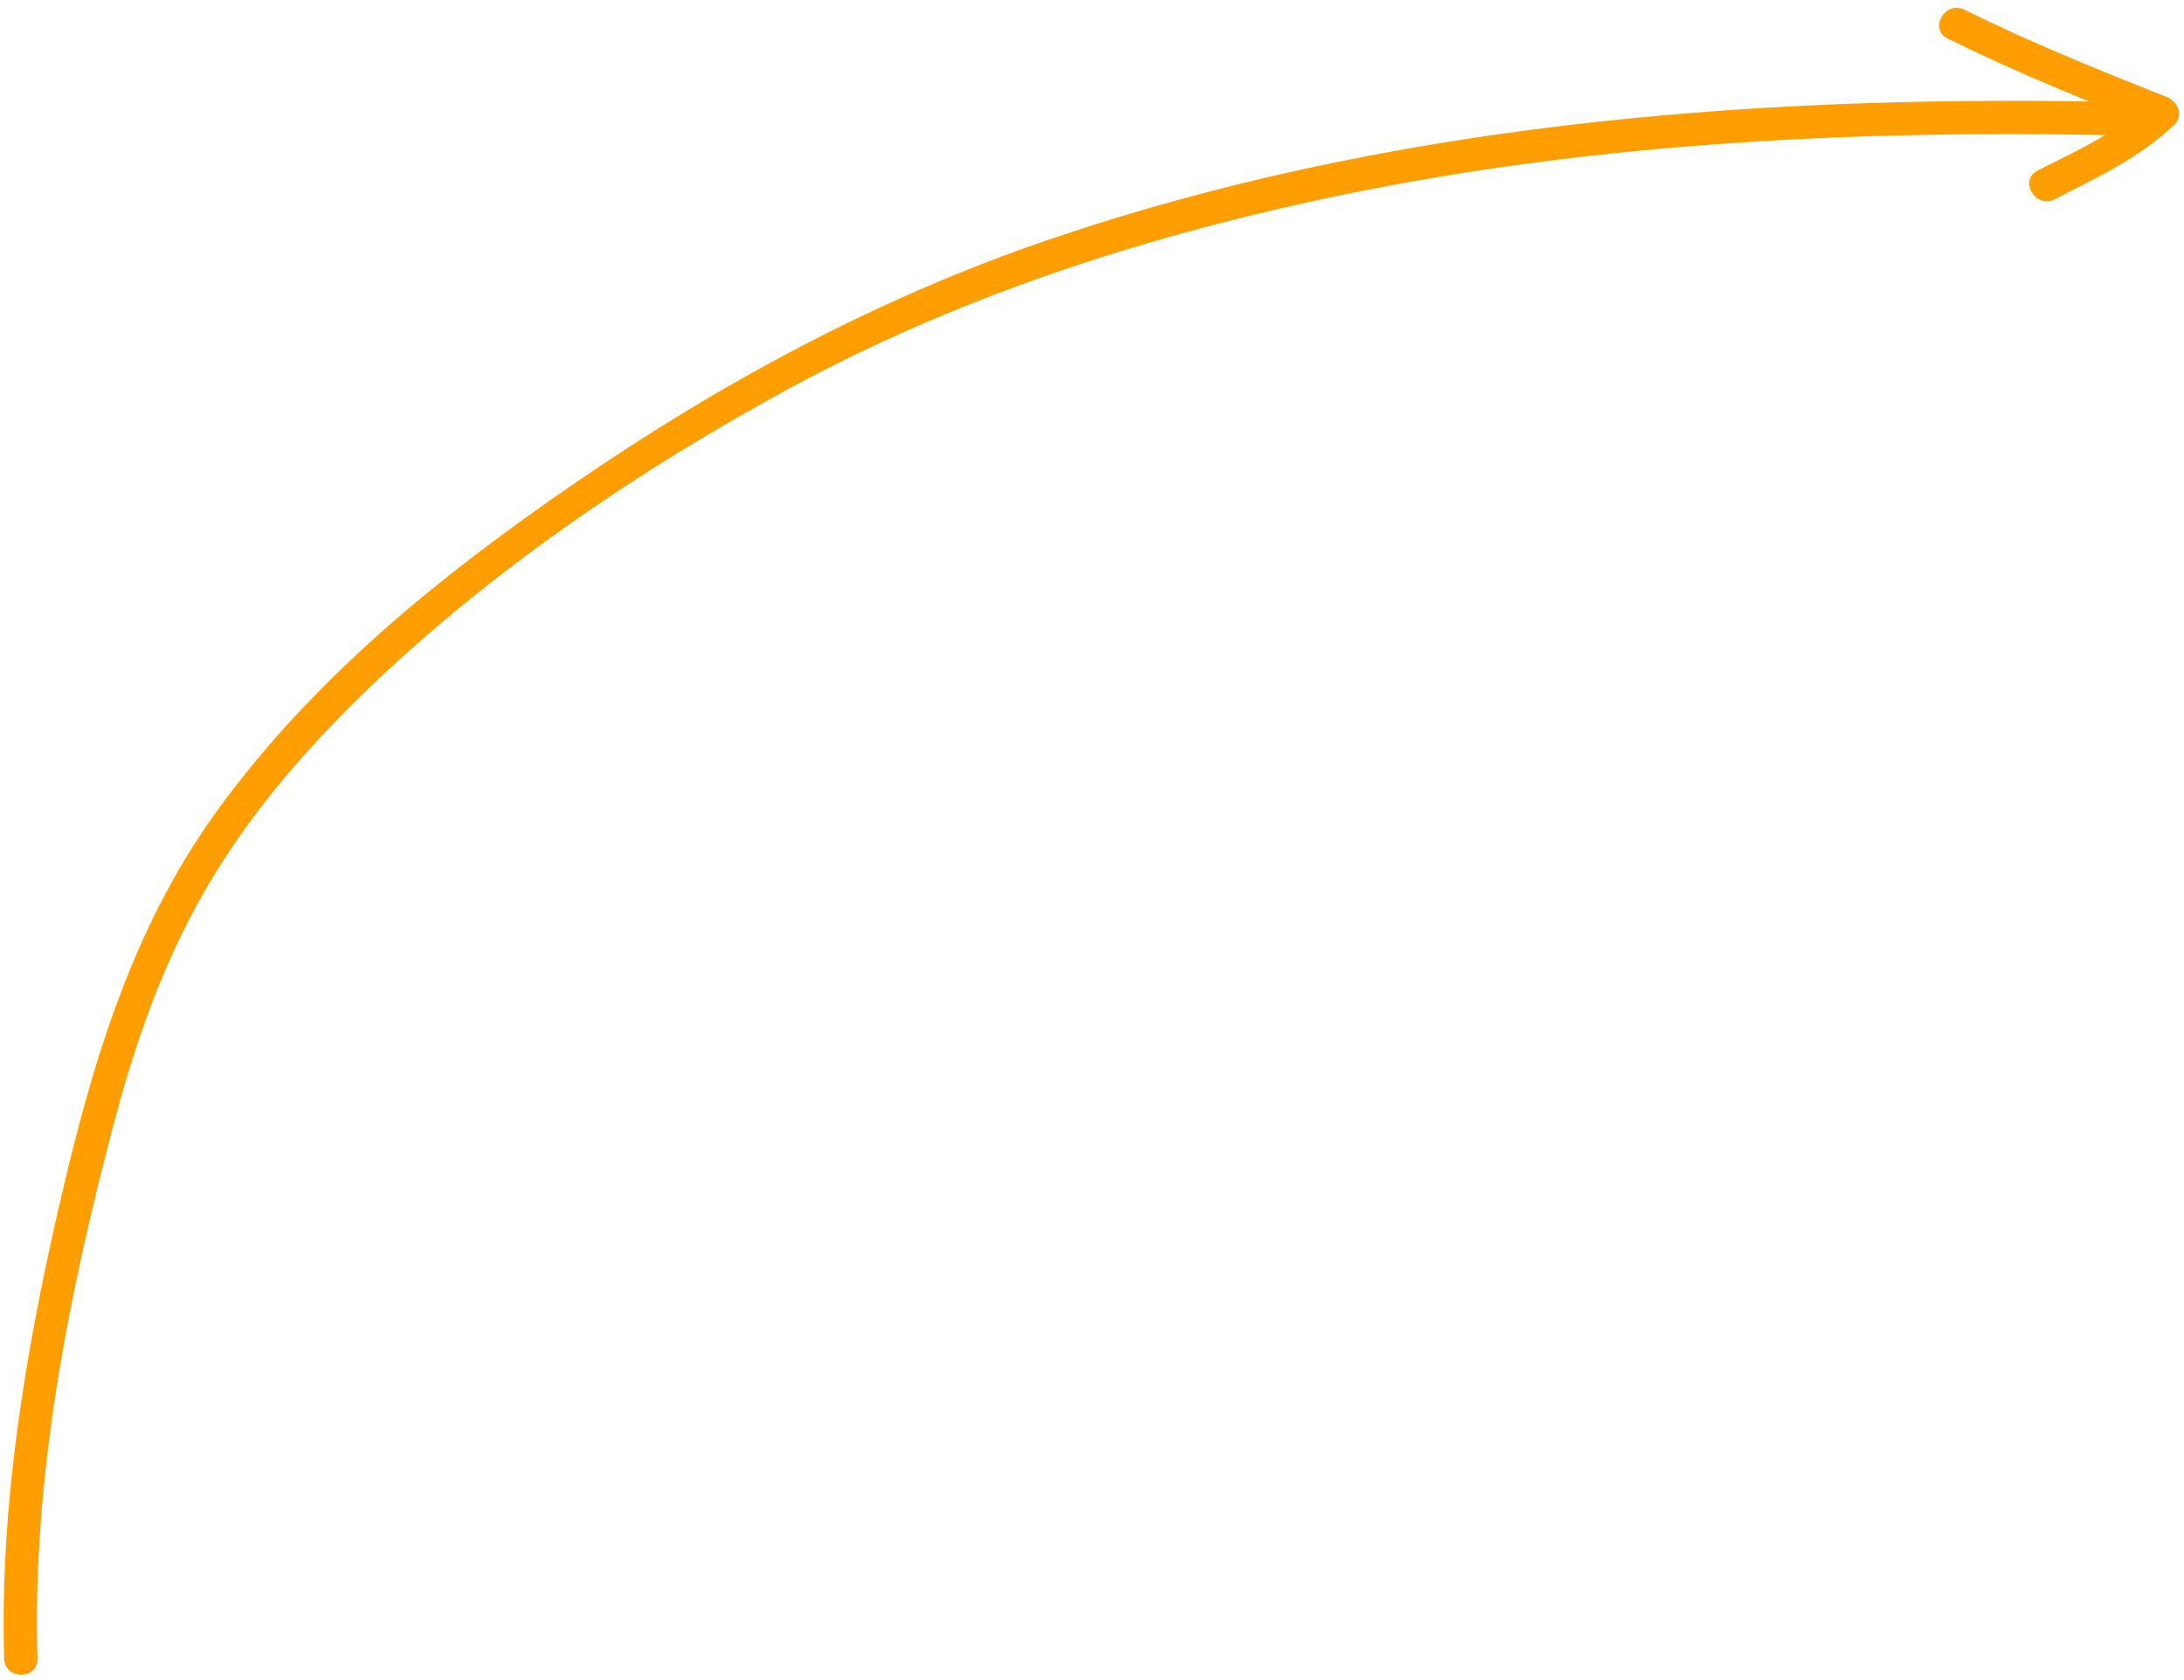<?xml version="1.0" encoding="UTF-8" standalone="no"?><svg xmlns="http://www.w3.org/2000/svg" xmlns:xlink="http://www.w3.org/1999/xlink" fill="#000000" height="139" preserveAspectRatio="xMidYMid meet" version="1" viewBox="37.7 58.4 180.7 139.0" width="180.7" zoomAndPan="magnify"><g id="change1_1"><path d="M146.484,75.004c21.427-4.67,43.509-5.847,65.395-5.432c-1.795,1.077-3.7,1.978-5.59,2.937 c-1.585,0.805-0.189,3.184,1.391,2.381c3.513-1.784,7.011-3.423,9.909-6.155c0.823-0.776,0.302-1.942-0.609-2.303 c-5.655-2.247-11.292-4.527-16.749-7.23c-1.587-0.786-2.985,1.592-1.391,2.381c3.832,1.898,7.752,3.591,11.703,5.211 c-28.979-0.455-58.376,2.016-85.941,11.39C110.473,82.988,97.56,89.943,85.28,98.362c-11.16,7.653-21.804,16.257-29.759,27.317 c-7.05,9.801-10.328,21.161-12.993,32.78c-2.776,12.102-4.86,24.711-4.483,37.164c0.053,1.774,2.811,1.779,2.757,0 c-0.447-14.801,2.499-29.768,6.253-44.02c1.819-6.908,4.101-13.502,7.708-19.701c3.528-6.064,8.131-11.419,13.16-16.281 c10.277-9.934,22.729-18.403,35.278-25.188C116.734,83.118,131.487,78.271,146.484,75.004z" fill="#ff9e00"/></g></svg>